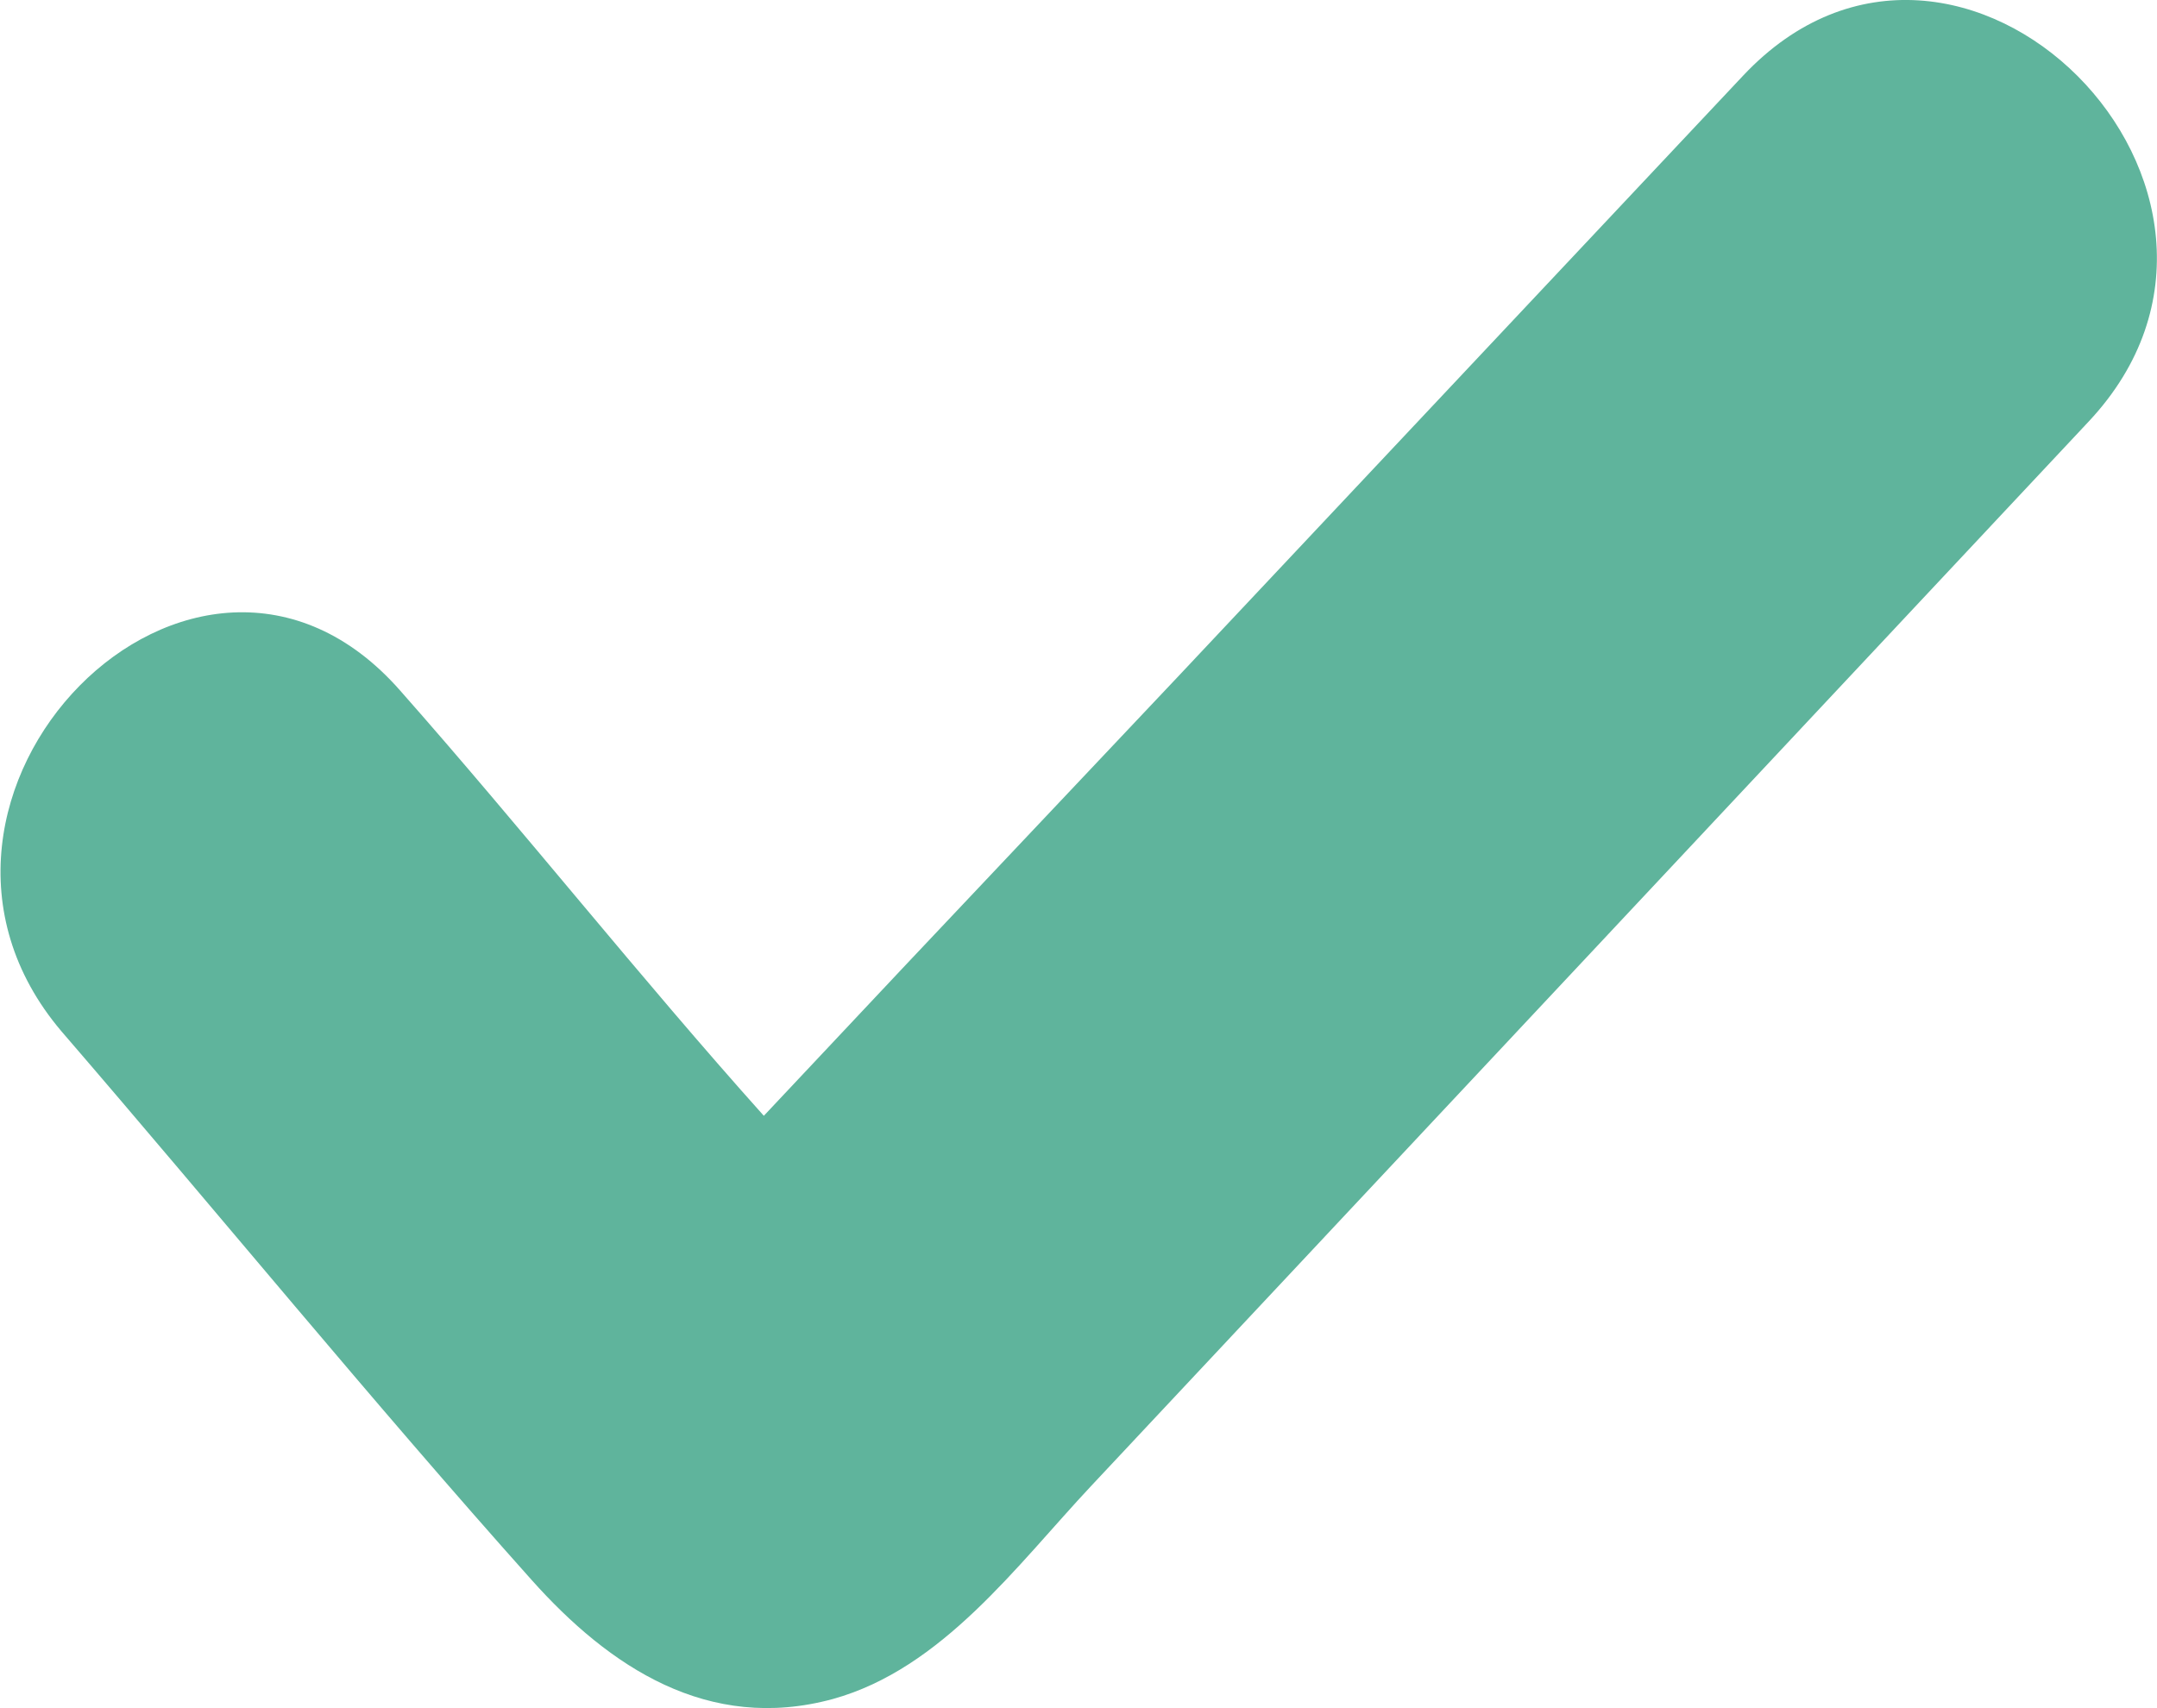 <svg xmlns="http://www.w3.org/2000/svg" viewBox="0 0 78.76 62.38"><defs><style>.cls-1{fill:#5fb49c;}</style></defs><title>Datový zdroj 2</title><g id="Vrstva_2" data-name="Vrstva 2"><g id="Objects"><path class="cls-1" d="M63.65,2.76,43.07,24.65l-10,10.59-5.18,5.51c-4.54-5.07-8.82-10.48-13.27-15.52C7.14,16.69-5,29.12,2.24,37.66,8,44.34,13.55,51.14,19.41,57.7c2.83,3.17,6.44,5.59,11,4.35,4-1.11,6.72-4.89,9.44-7.79L76.27,15.39C84.13,7,71.54-5.63,63.65,2.76Z"/></g></g></svg>